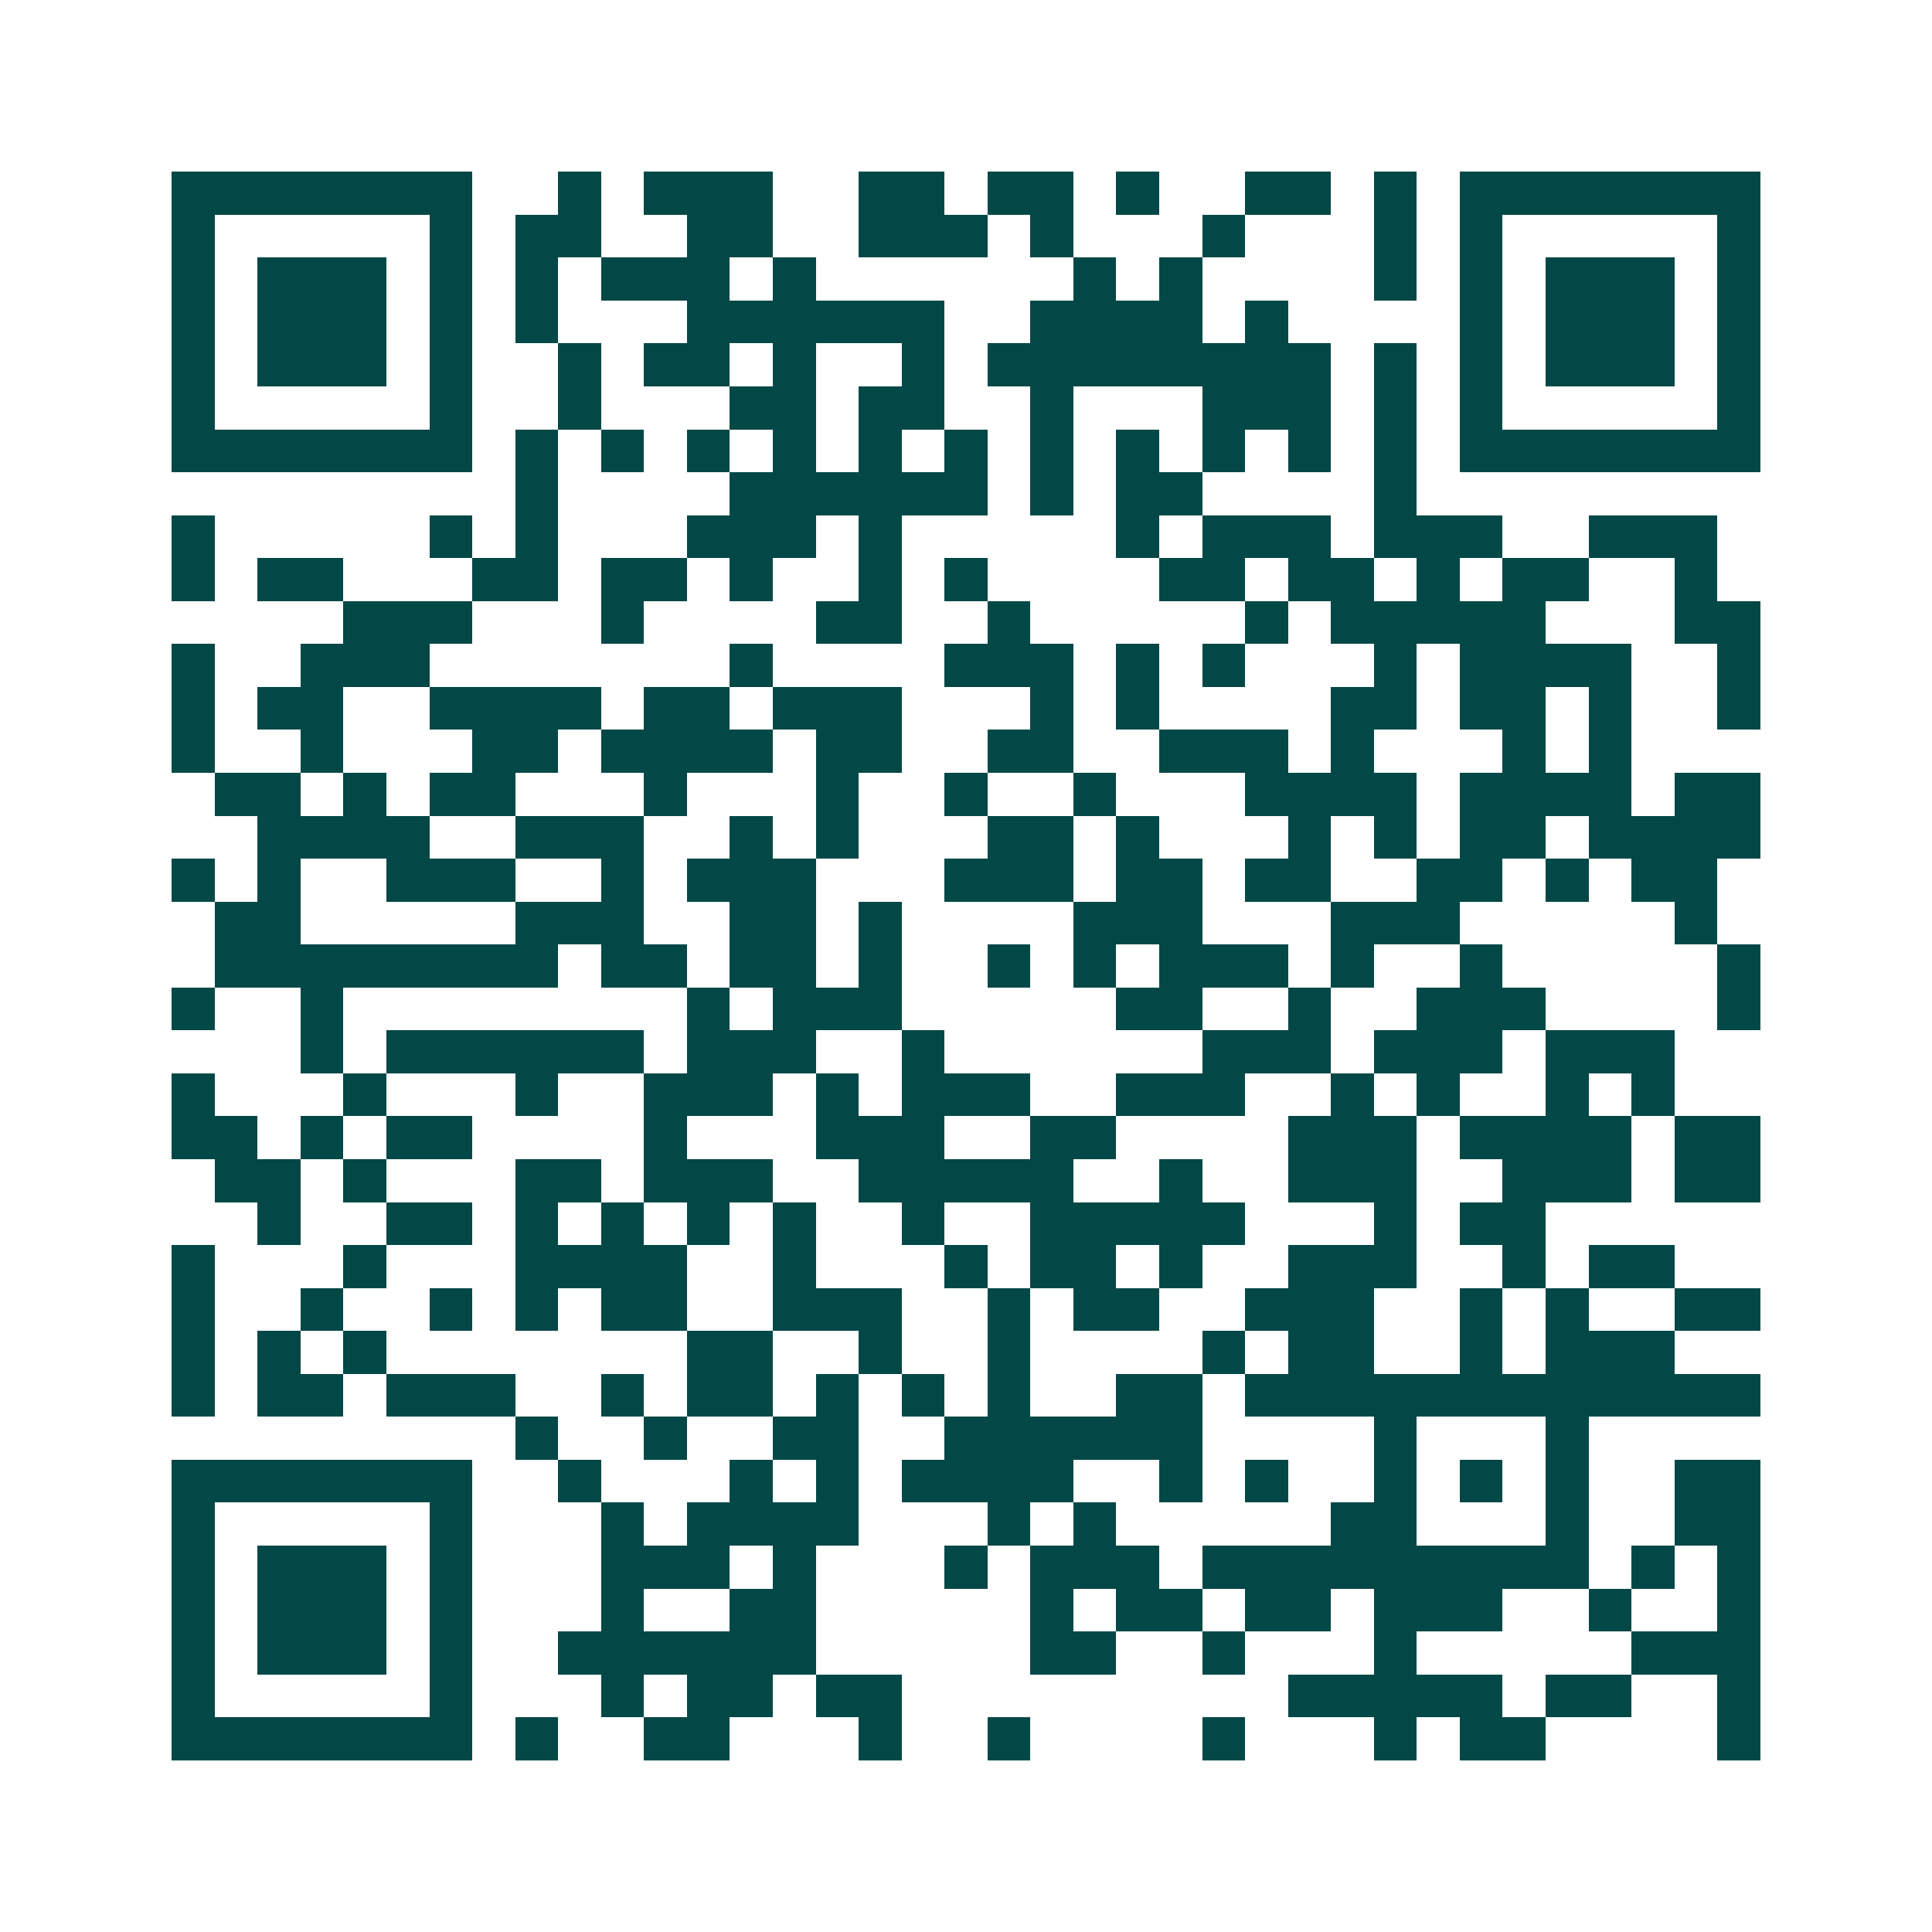 <svg xmlns="http://www.w3.org/2000/svg" width="200" height="200" viewBox="0 0 45 45" shape-rendering="crispEdges"><path fill="#ffffff" d="M0 0h45v45H0z"/><path stroke="#014847" d="M4 4.5h7m2 0h1m1 0h3m2 0h2m1 0h2m1 0h1m2 0h2m1 0h1m1 0h7M4 5.5h1m5 0h1m1 0h2m2 0h2m2 0h3m1 0h1m3 0h1m3 0h1m1 0h1m5 0h1M4 6.5h1m1 0h3m1 0h1m1 0h1m1 0h3m1 0h1m6 0h1m1 0h1m4 0h1m1 0h1m1 0h3m1 0h1M4 7.5h1m1 0h3m1 0h1m1 0h1m3 0h6m2 0h4m1 0h1m4 0h1m1 0h3m1 0h1M4 8.5h1m1 0h3m1 0h1m2 0h1m1 0h2m1 0h1m2 0h1m1 0h8m1 0h1m1 0h1m1 0h3m1 0h1M4 9.5h1m5 0h1m2 0h1m3 0h2m1 0h2m2 0h1m3 0h3m1 0h1m1 0h1m5 0h1M4 10.5h7m1 0h1m1 0h1m1 0h1m1 0h1m1 0h1m1 0h1m1 0h1m1 0h1m1 0h1m1 0h1m1 0h1m1 0h7M12 11.5h1m4 0h6m1 0h1m1 0h2m4 0h1M4 12.5h1m5 0h1m1 0h1m3 0h3m1 0h1m5 0h1m1 0h3m1 0h3m2 0h3M4 13.5h1m1 0h2m3 0h2m1 0h2m1 0h1m2 0h1m1 0h1m4 0h2m1 0h2m1 0h1m1 0h2m2 0h1M8 14.5h3m3 0h1m4 0h2m2 0h1m5 0h1m1 0h5m3 0h2M4 15.5h1m2 0h3m7 0h1m4 0h3m1 0h1m1 0h1m3 0h1m1 0h4m2 0h1M4 16.5h1m1 0h2m2 0h4m1 0h2m1 0h3m3 0h1m1 0h1m4 0h2m1 0h2m1 0h1m2 0h1M4 17.5h1m2 0h1m3 0h2m1 0h4m1 0h2m2 0h2m2 0h3m1 0h1m3 0h1m1 0h1M5 18.5h2m1 0h1m1 0h2m3 0h1m3 0h1m2 0h1m2 0h1m3 0h4m1 0h4m1 0h2M6 19.5h4m2 0h3m2 0h1m1 0h1m3 0h2m1 0h1m3 0h1m1 0h1m1 0h2m1 0h4M4 20.5h1m1 0h1m2 0h3m2 0h1m1 0h3m3 0h3m1 0h2m1 0h2m2 0h2m1 0h1m1 0h2M5 21.5h2m5 0h3m2 0h2m1 0h1m4 0h3m3 0h3m5 0h1M5 22.5h8m1 0h2m1 0h2m1 0h1m2 0h1m1 0h1m1 0h3m1 0h1m2 0h1m5 0h1M4 23.5h1m2 0h1m8 0h1m1 0h3m5 0h2m2 0h1m2 0h3m4 0h1M7 24.5h1m1 0h6m1 0h3m2 0h1m6 0h3m1 0h3m1 0h3M4 25.5h1m3 0h1m3 0h1m2 0h3m1 0h1m1 0h3m2 0h3m2 0h1m1 0h1m2 0h1m1 0h1M4 26.5h2m1 0h1m1 0h2m4 0h1m3 0h3m2 0h2m4 0h3m1 0h4m1 0h2M5 27.5h2m1 0h1m3 0h2m1 0h3m2 0h5m2 0h1m2 0h3m2 0h3m1 0h2M6 28.5h1m2 0h2m1 0h1m1 0h1m1 0h1m1 0h1m2 0h1m2 0h5m3 0h1m1 0h2M4 29.5h1m3 0h1m3 0h4m2 0h1m3 0h1m1 0h2m1 0h1m2 0h3m2 0h1m1 0h2M4 30.5h1m2 0h1m2 0h1m1 0h1m1 0h2m2 0h3m2 0h1m1 0h2m2 0h3m2 0h1m1 0h1m2 0h2M4 31.5h1m1 0h1m1 0h1m7 0h2m2 0h1m2 0h1m4 0h1m1 0h2m2 0h1m1 0h3M4 32.5h1m1 0h2m1 0h3m2 0h1m1 0h2m1 0h1m1 0h1m1 0h1m2 0h2m1 0h12M12 33.5h1m2 0h1m2 0h2m2 0h6m4 0h1m3 0h1M4 34.5h7m2 0h1m3 0h1m1 0h1m1 0h4m2 0h1m1 0h1m2 0h1m1 0h1m1 0h1m2 0h2M4 35.5h1m5 0h1m3 0h1m1 0h4m3 0h1m1 0h1m5 0h2m3 0h1m2 0h2M4 36.5h1m1 0h3m1 0h1m3 0h3m1 0h1m3 0h1m1 0h3m1 0h9m1 0h1m1 0h1M4 37.5h1m1 0h3m1 0h1m3 0h1m2 0h2m5 0h1m1 0h2m1 0h2m1 0h3m2 0h1m2 0h1M4 38.5h1m1 0h3m1 0h1m2 0h6m5 0h2m2 0h1m3 0h1m5 0h3M4 39.5h1m5 0h1m3 0h1m1 0h2m1 0h2m9 0h5m1 0h2m2 0h1M4 40.5h7m1 0h1m2 0h2m3 0h1m2 0h1m4 0h1m3 0h1m1 0h2m4 0h1"/></svg>
